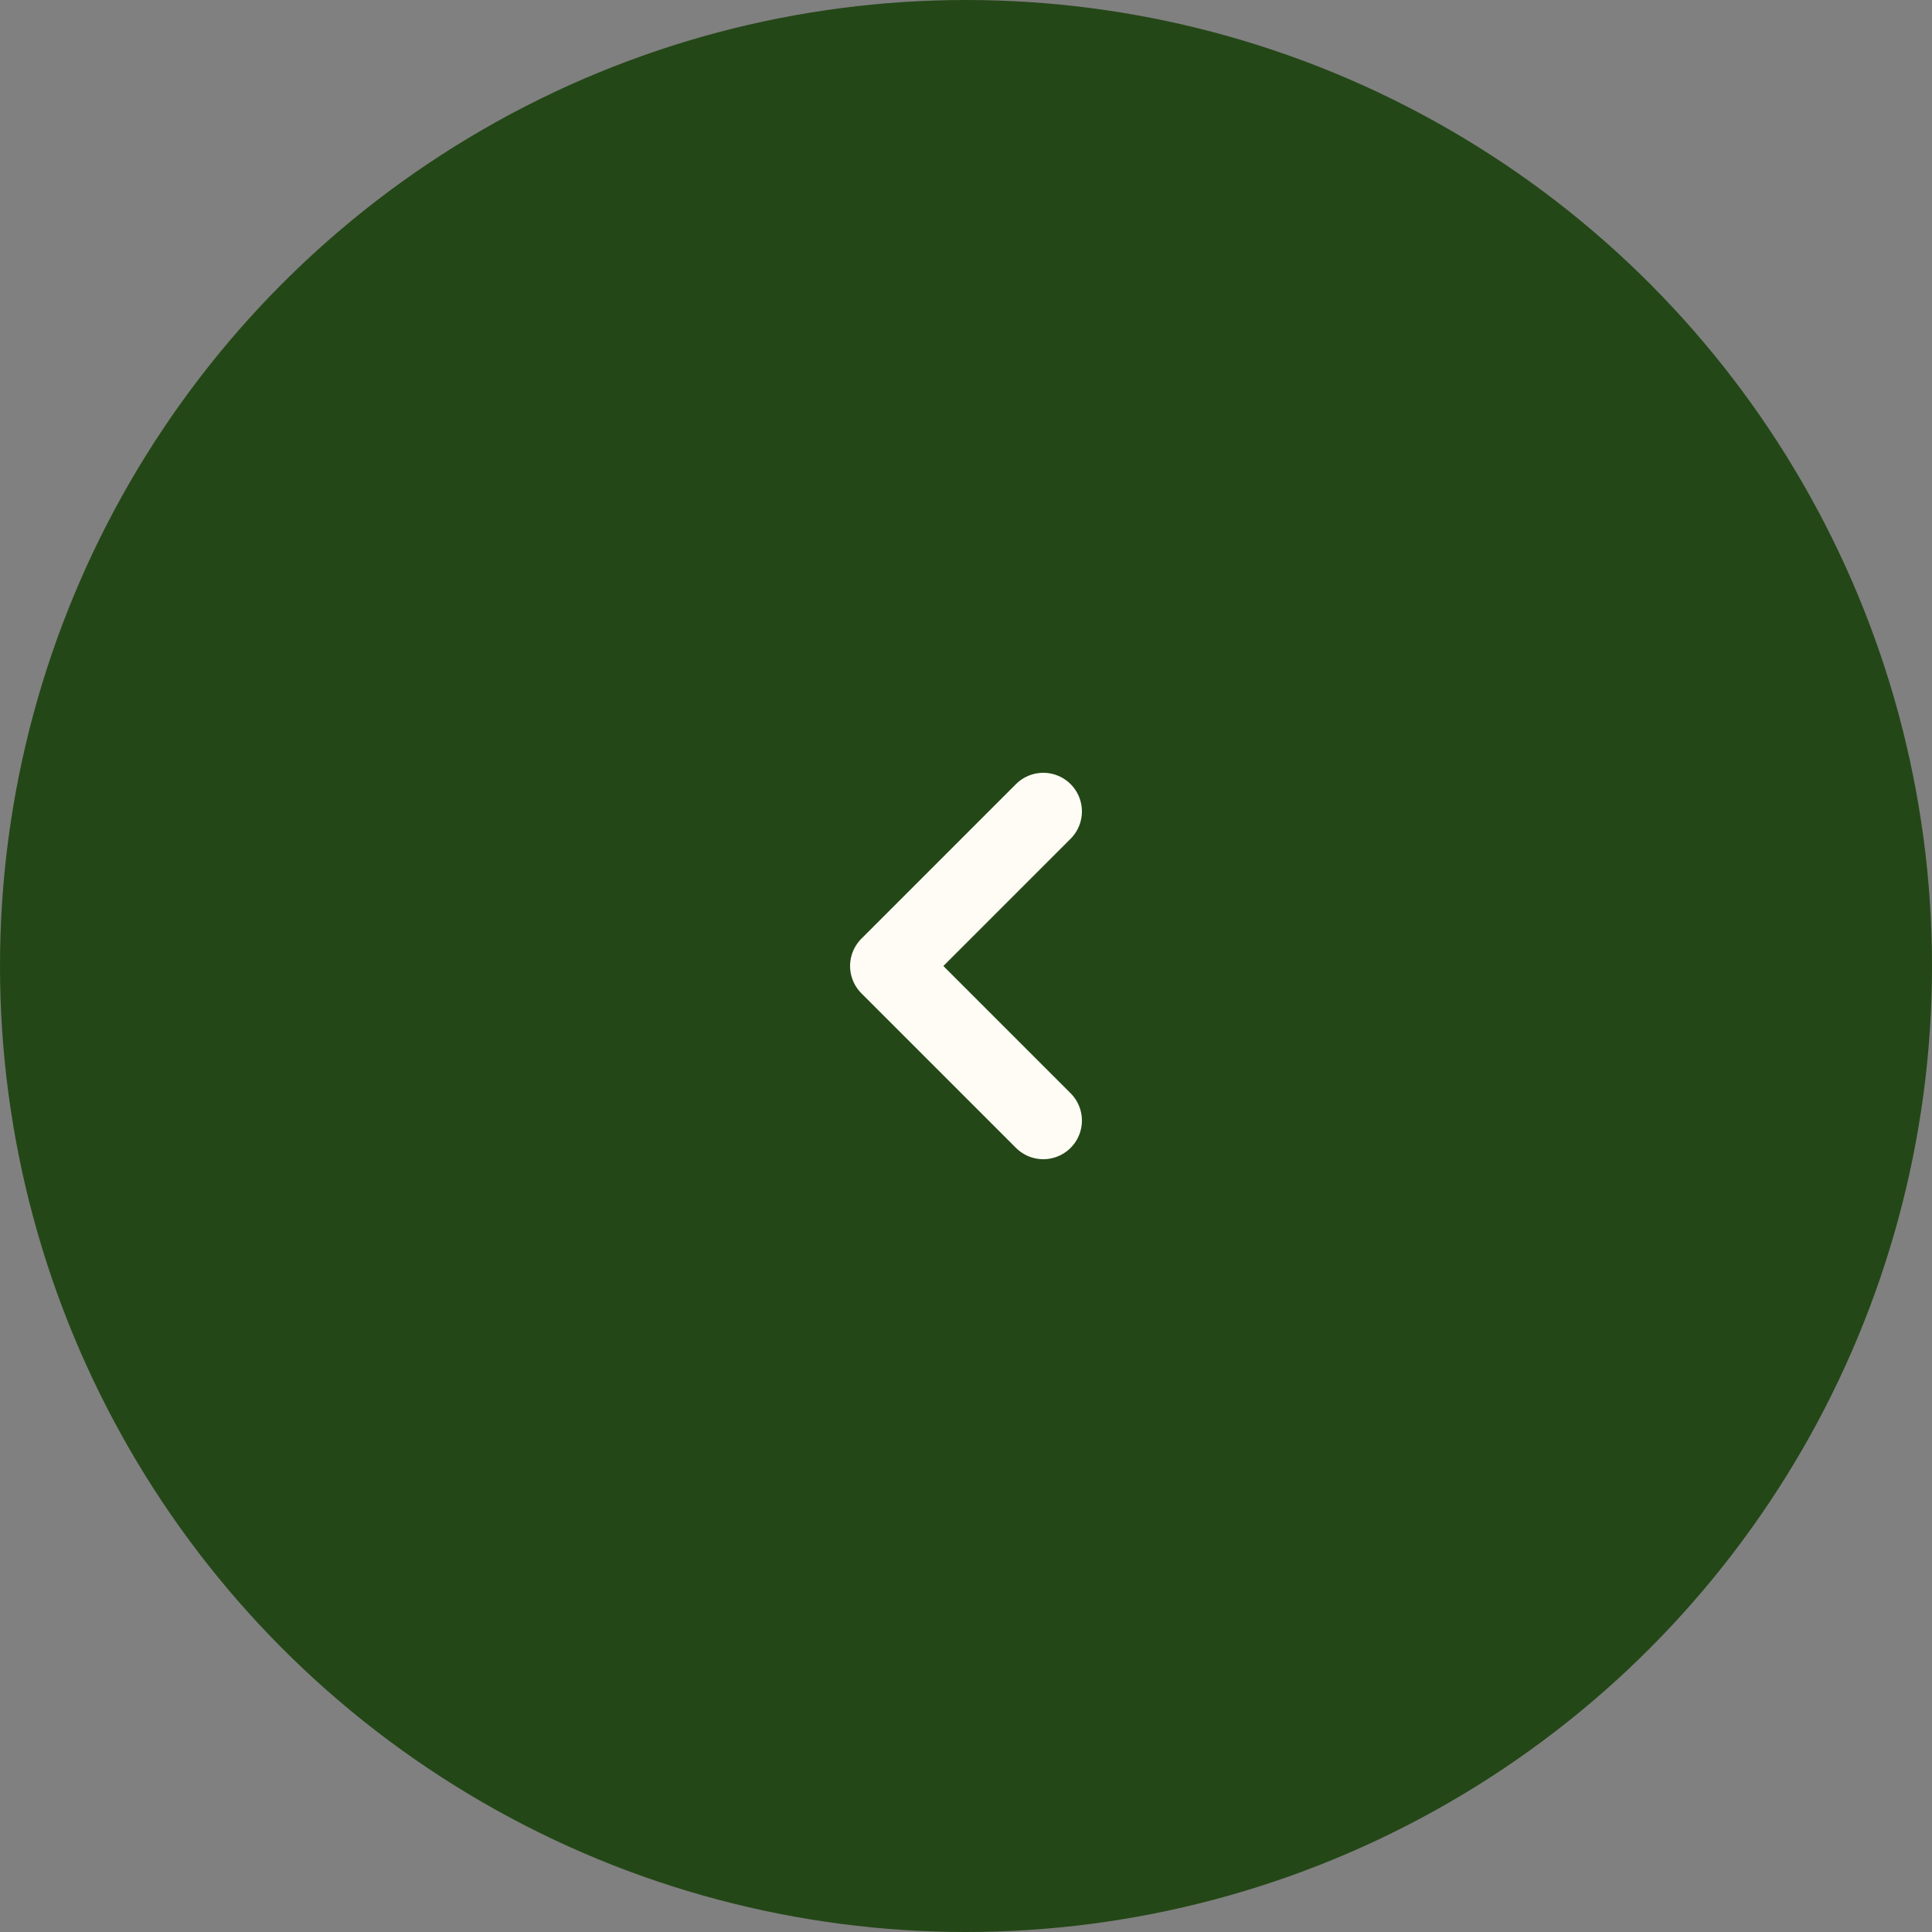 <?xml version="1.0" encoding="UTF-8"?> <svg xmlns="http://www.w3.org/2000/svg" width="50" height="50" viewBox="0 0 50 50" fill="none"><rect x="0" y="0" width="50" height="50" fill="#808080" stroke="none"/><circle cx="25" cy="25" r="25" transform="rotate(180 25 25)" fill="#244717"></circle><path d="M27 29L23 25L27 21" stroke="#FFFCF5" stroke-width="2" stroke-linecap="round" stroke-linejoin="round"></path></svg> 